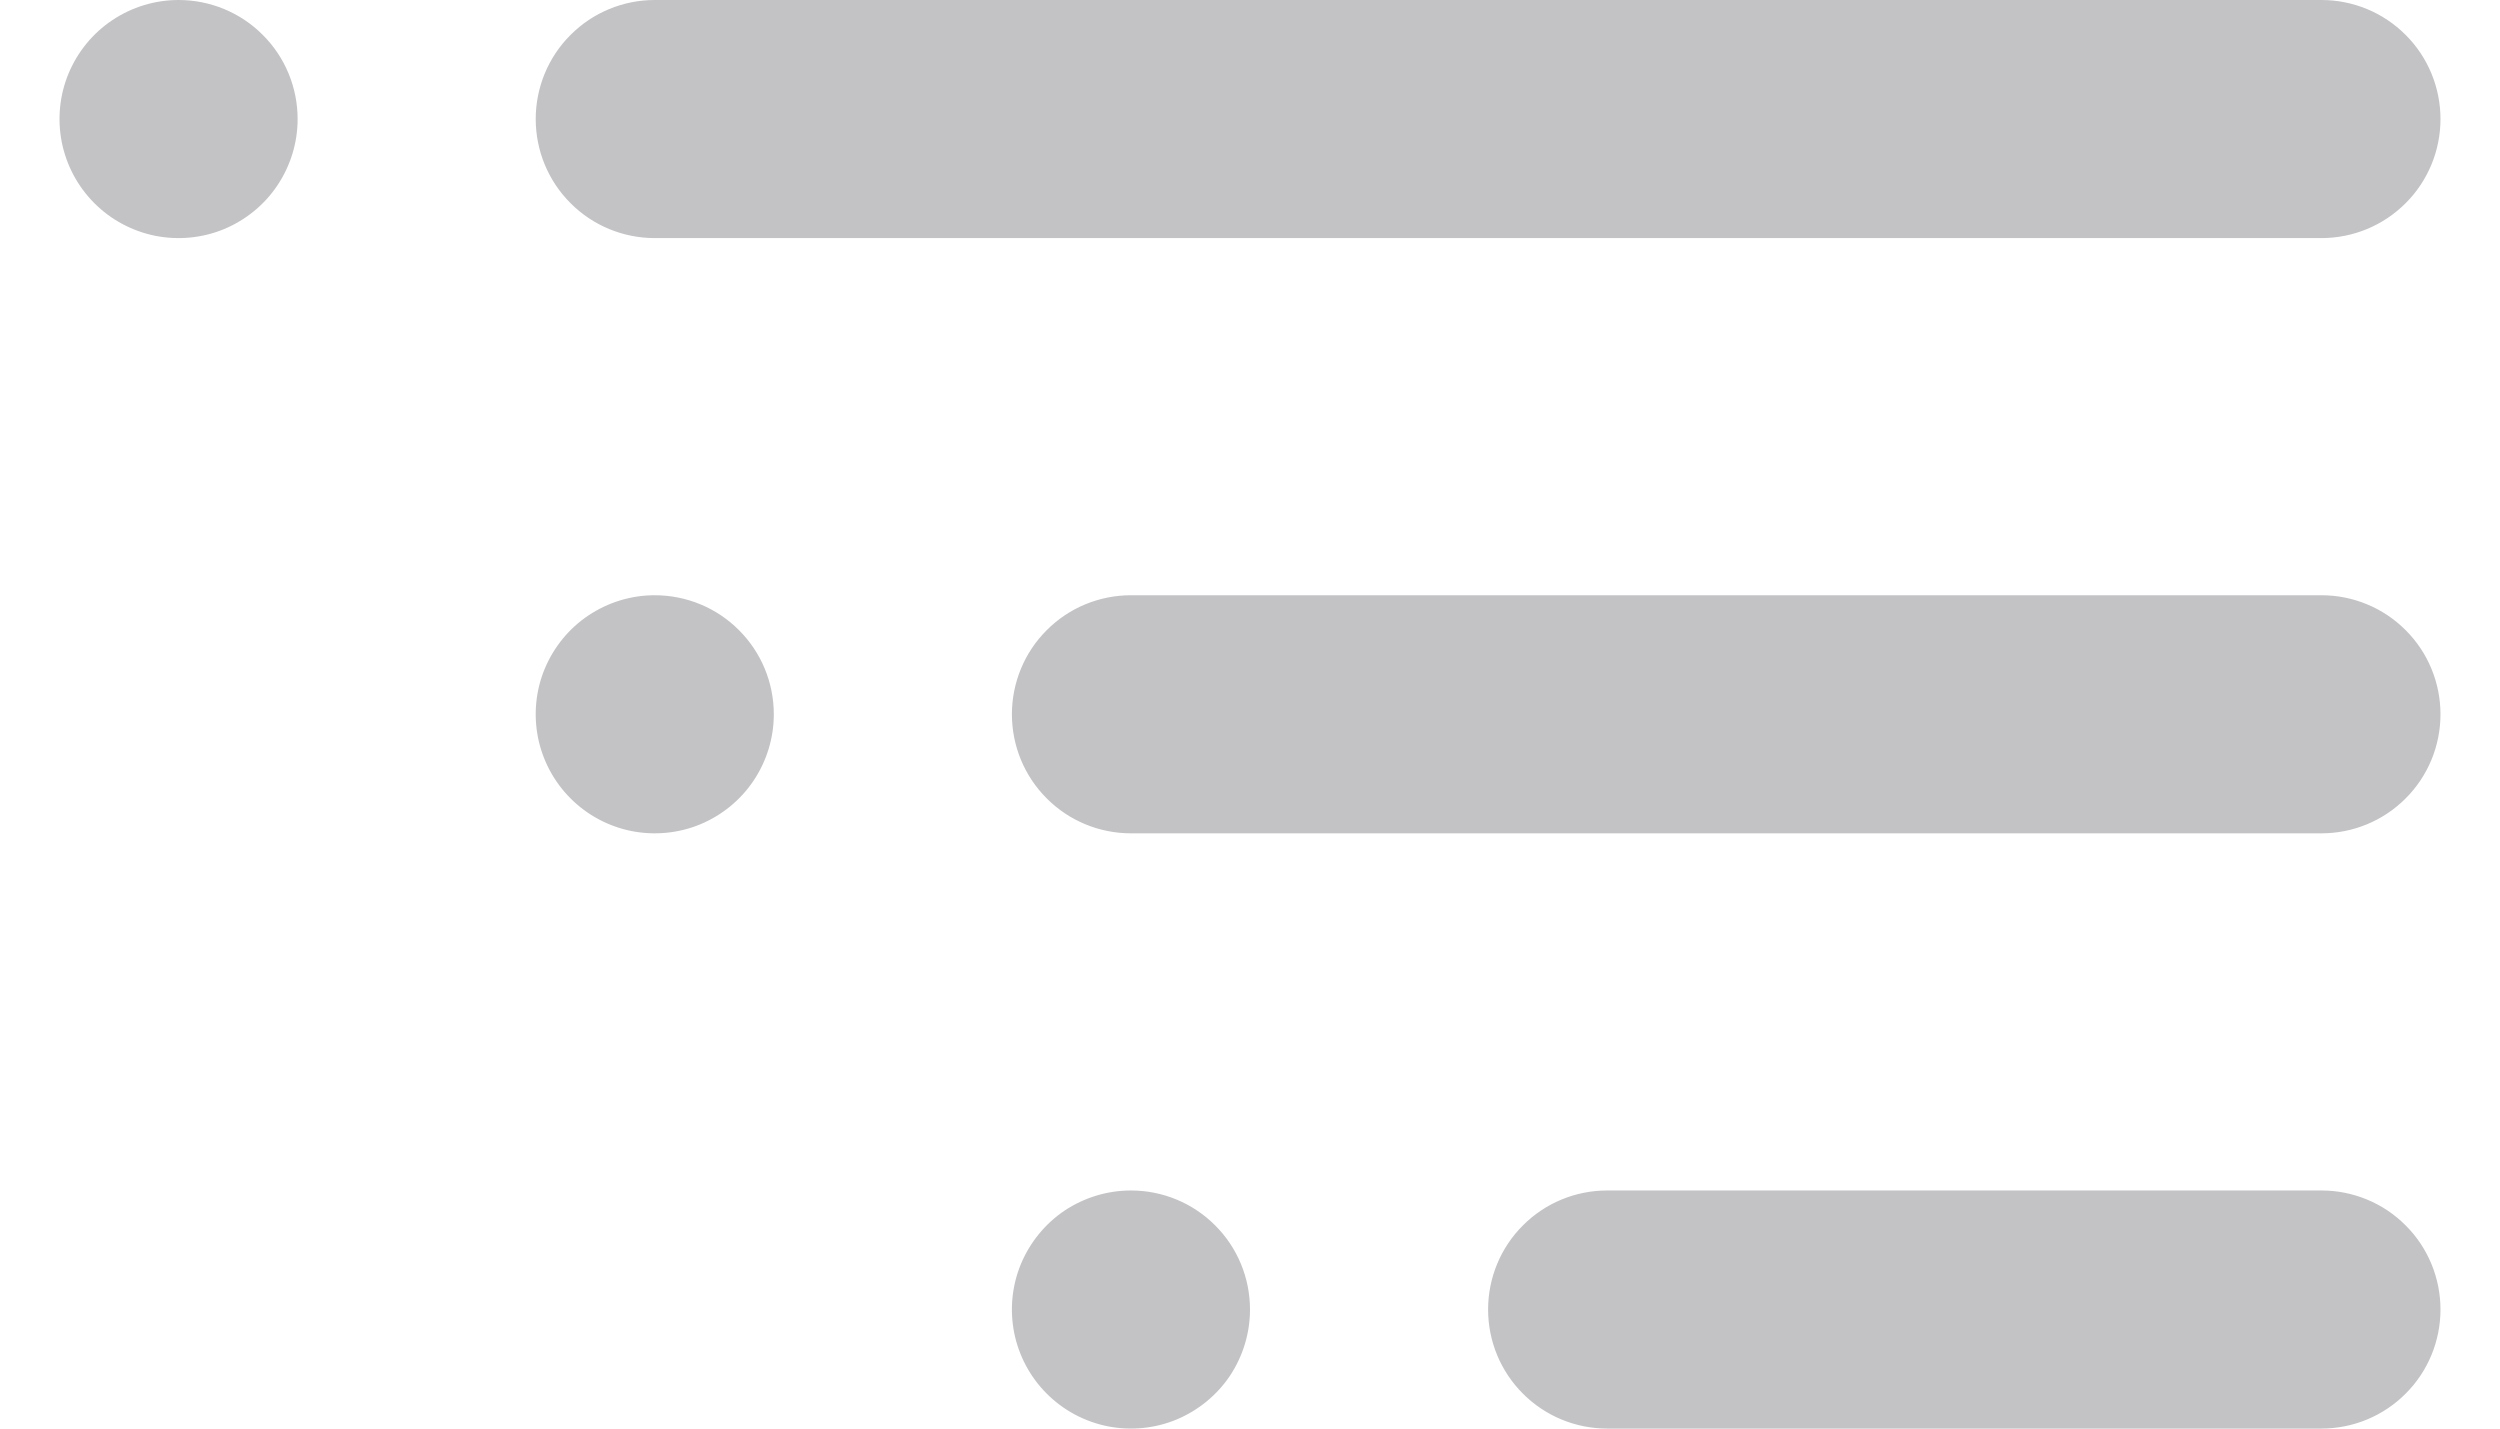 <svg width="21" height="12" viewBox="0 0 21 12" fill="none" xmlns="http://www.w3.org/2000/svg">
<path d="M1.5 0C1.302 0 1.109 0.059 0.944 0.169C0.78 0.278 0.652 0.435 0.576 0.617C0.5 0.8 0.481 1.001 0.519 1.195C0.558 1.389 0.653 1.567 0.793 1.707C0.933 1.847 1.111 1.942 1.305 1.981C1.499 2.019 1.7 2 1.883 1.924C2.065 1.848 2.222 1.72 2.331 1.556C2.441 1.391 2.5 1.198 2.5 1C2.5 0.735 2.395 0.48 2.207 0.293C2.02 0.105 1.765 0 1.5 0ZM5.5 2H19.5C19.765 2 20.02 1.895 20.207 1.707C20.395 1.52 20.5 1.265 20.5 1C20.5 0.735 20.395 0.48 20.207 0.293C20.02 0.105 19.765 0 19.5 0H5.5C5.235 0 4.98 0.105 4.793 0.293C4.605 0.48 4.5 0.735 4.5 1C4.5 1.265 4.605 1.52 4.793 1.707C4.98 1.895 5.235 2 5.5 2ZM5.5 5C5.302 5 5.109 5.059 4.944 5.169C4.78 5.278 4.652 5.435 4.576 5.617C4.5 5.8 4.481 6.001 4.519 6.195C4.558 6.389 4.653 6.567 4.793 6.707C4.933 6.847 5.111 6.942 5.305 6.981C5.499 7.019 5.7 7 5.883 6.924C6.065 6.848 6.222 6.72 6.331 6.556C6.441 6.391 6.5 6.198 6.5 6C6.5 5.735 6.395 5.48 6.207 5.293C6.02 5.105 5.765 5 5.5 5ZM9.5 10C9.302 10 9.109 10.059 8.944 10.168C8.78 10.278 8.652 10.435 8.576 10.617C8.5 10.8 8.481 11.001 8.519 11.195C8.558 11.389 8.653 11.567 8.793 11.707C8.933 11.847 9.111 11.942 9.305 11.981C9.499 12.019 9.7 12 9.883 11.924C10.065 11.848 10.222 11.72 10.332 11.556C10.441 11.391 10.5 11.198 10.5 11C10.5 10.735 10.395 10.48 10.207 10.293C10.02 10.105 9.765 10 9.5 10ZM19.5 5H9.5C9.235 5 8.98 5.105 8.793 5.293C8.605 5.48 8.5 5.735 8.5 6C8.5 6.265 8.605 6.52 8.793 6.707C8.98 6.895 9.235 7 9.5 7H19.5C19.765 7 20.02 6.895 20.207 6.707C20.395 6.52 20.5 6.265 20.5 6C20.5 5.735 20.395 5.48 20.207 5.293C20.02 5.105 19.765 5 19.5 5ZM19.5 10H13.5C13.235 10 12.98 10.105 12.793 10.293C12.605 10.48 12.5 10.735 12.5 11C12.5 11.265 12.605 11.52 12.793 11.707C12.98 11.895 13.235 12 13.5 12H19.5C19.765 12 20.02 11.895 20.207 11.707C20.395 11.52 20.5 11.265 20.5 11C20.5 10.735 20.395 10.48 20.207 10.293C20.02 10.105 19.765 10 19.5 10Z" fill="#C3C3C6"/>
</svg>
